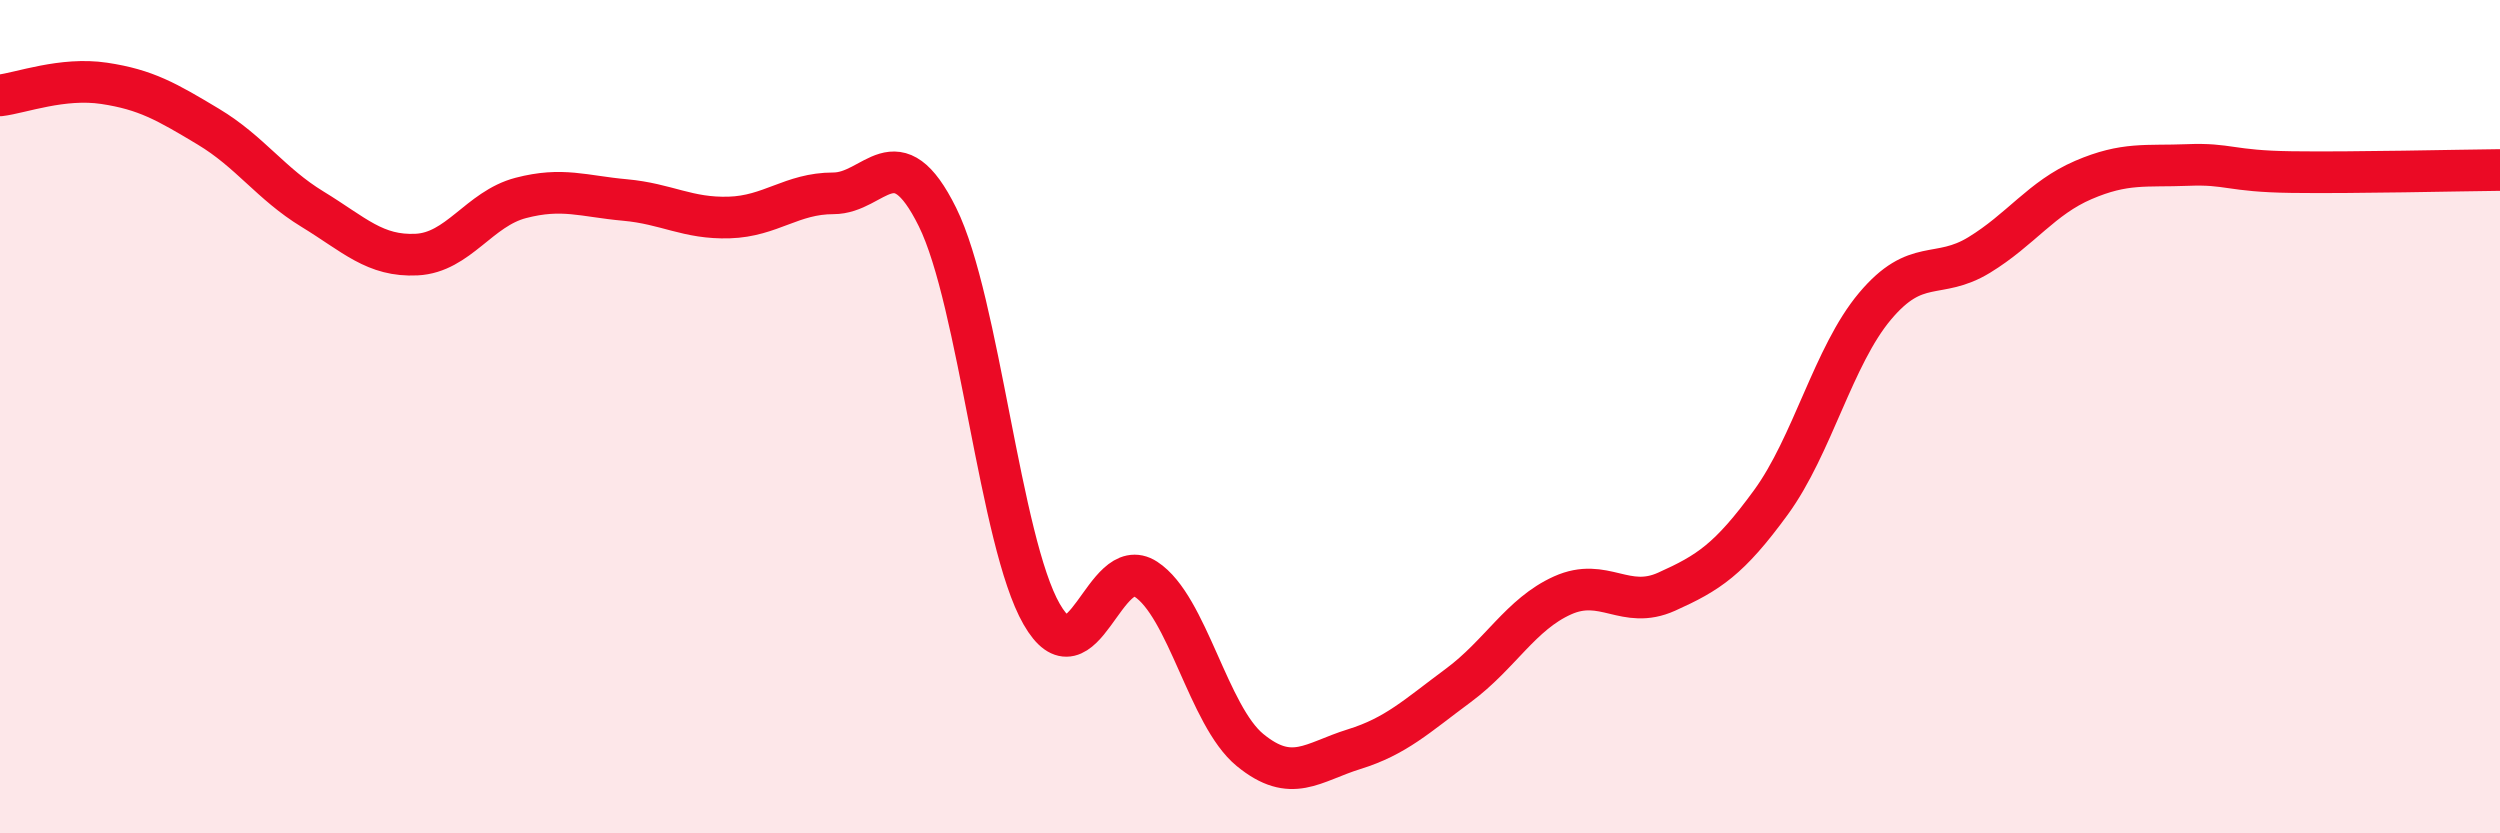 
    <svg width="60" height="20" viewBox="0 0 60 20" xmlns="http://www.w3.org/2000/svg">
      <path
        d="M 0,2.29 C 0.5,2.23 1.5,1.85 2.5,2 C 3.5,2.15 4,2.44 5,3.04 C 6,3.64 6.5,4.41 7.5,5.02 C 8.5,5.63 9,6.16 10,6.11 C 11,6.06 11.5,5.01 12.5,4.75 C 13.5,4.49 14,4.71 15,4.8 C 16,4.89 16.5,5.25 17.5,5.22 C 18.5,5.19 19,4.64 20,4.64 C 21,4.64 21.5,3.19 22.5,5.21 C 23.5,7.23 24,13 25,14.74 C 26,16.48 26.5,13.25 27.5,13.9 C 28.5,14.55 29,17.18 30,18 C 31,18.82 31.5,18.29 32.5,17.98 C 33.5,17.67 34,17.19 35,16.45 C 36,15.71 36.5,14.74 37.5,14.29 C 38.5,13.84 39,14.65 40,14.2 C 41,13.75 41.5,13.43 42.5,12.06 C 43.5,10.69 44,8.54 45,7.35 C 46,6.16 46.5,6.73 47.5,6.12 C 48.5,5.51 49,4.75 50,4.32 C 51,3.89 51.5,4 52.5,3.96 C 53.5,3.92 53.5,4.11 55,4.13 C 56.5,4.15 59,4.09 60,4.08L60 20L0 20Z"
        fill="#EB0A25"
        opacity="0.1"
        stroke-linecap="round"
        stroke-linejoin="round"
      />
      <path
        d="M 0,2.29 C 0.5,2.23 1.5,1.85 2.5,2 C 3.5,2.15 4,2.44 5,3.04 C 6,3.64 6.5,4.41 7.5,5.02 C 8.5,5.63 9,6.16 10,6.11 C 11,6.06 11.5,5.01 12.5,4.75 C 13.5,4.49 14,4.71 15,4.8 C 16,4.89 16.5,5.25 17.5,5.22 C 18.5,5.19 19,4.64 20,4.64 C 21,4.64 21.5,3.19 22.5,5.21 C 23.5,7.23 24,13 25,14.74 C 26,16.48 26.5,13.25 27.5,13.9 C 28.5,14.55 29,17.18 30,18 C 31,18.82 31.5,18.29 32.5,17.98 C 33.5,17.67 34,17.19 35,16.45 C 36,15.71 36.5,14.74 37.5,14.29 C 38.5,13.84 39,14.65 40,14.2 C 41,13.75 41.5,13.43 42.5,12.06 C 43.5,10.69 44,8.54 45,7.35 C 46,6.16 46.5,6.73 47.5,6.12 C 48.5,5.51 49,4.75 50,4.32 C 51,3.89 51.5,4 52.5,3.96 C 53.5,3.92 53.5,4.11 55,4.13 C 56.5,4.15 59,4.09 60,4.08"
        stroke="#EB0A25"
        stroke-width="1"
        fill="none"
        stroke-linecap="round"
        stroke-linejoin="round"
      />
    </svg>
  